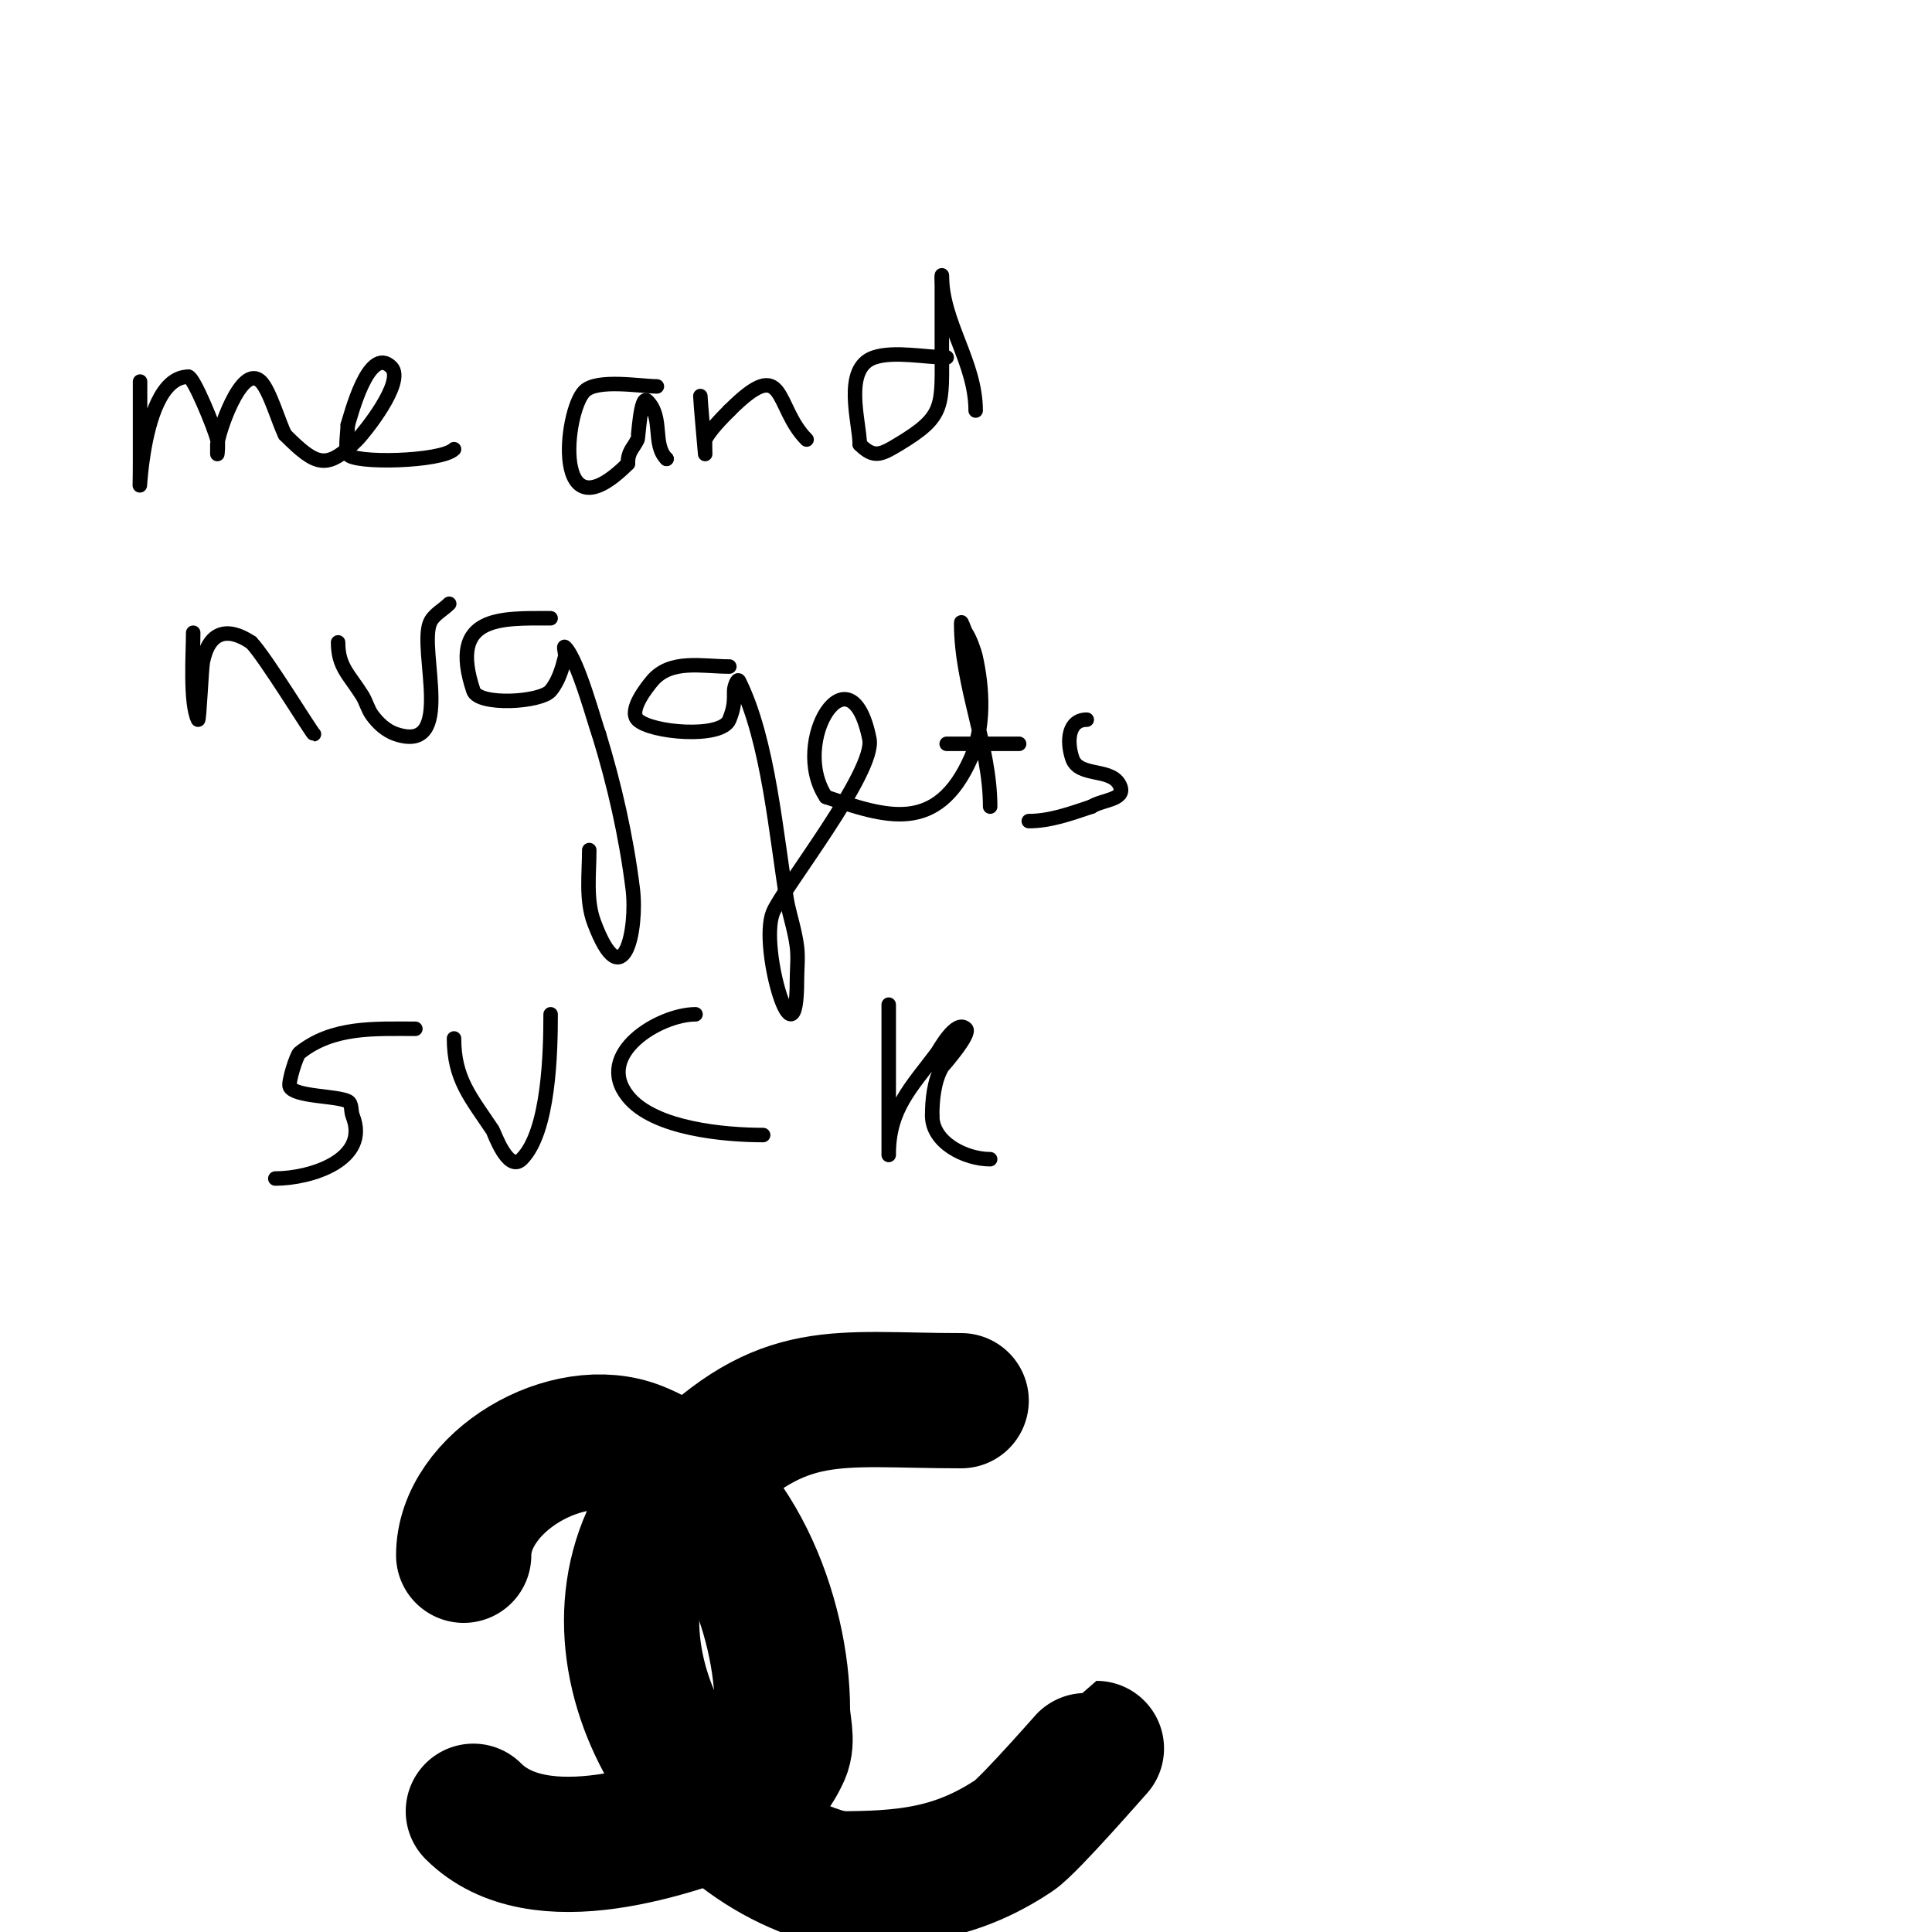 <svg viewBox='0 0 400 400' version='1.1' xmlns='http://www.w3.org/2000/svg' xmlns:xlink='http://www.w3.org/1999/xlink'><g fill='none' stroke='#000000' stroke-width='3' stroke-linecap='round' stroke-linejoin='round'><path d='M29,79c0,4 0,8 0,12c0,1.333 0,2.667 0,4c0,18.886 -1.333,-17 10,-17'/><path d='M39,78c1.058,0 5.378,10.51 6,13c0.243,0.97 0,3 0,3c0,0 0,-1.333 0,-2c0,-1.908 4.944,-17.056 9,-13c1.84,1.84 3.708,8.416 5,11'/><path d='M59,90c6.599,6.599 8.672,7.328 15,1c1.237,-1.237 10.006,-11.994 7,-15c-4.719,-4.719 -8.501,10.503 -9,12'/><path d='M72,88c0,1.22 -0.577,4.845 0,6c1.036,2.071 19.396,1.604 22,-1'/><path d='M136,80c-3.329,0 -12.383,-1.617 -15,1c-4.125,4.125 -6.802,30.802 9,15'/><path d='M130,96c0,-2.58 0.987,-2.974 2,-5c0.174,-0.347 0.597,-9.403 2,-8c3.43,3.43 0.979,8.979 4,12'/><path d='M138,95l0,0'/><path d='M145,82c0,0.915 1,12 1,12c0,0 -0.08,-2.84 0,-3c0.959,-1.917 3.521,-4.521 5,-6'/><path d='M151,85c11.848,-11.848 9.227,-0.773 16,6'/><path d='M196,74c-4.37,0 -10.881,-1.373 -15,0c-6.625,2.208 -3,13.553 -3,18'/><path d='M178,92c2.926,2.926 4.349,2.191 8,0c9.806,-5.884 9,-7.861 9,-20c0,-3.252 0,-15.082 0,-15'/><path d='M195,57c0,9.734 7,17.991 7,28'/><path d='M40,131c0,3.867 -0.732,14.537 1,18c0.248,0.495 0.716,-10.582 1,-12c1.236,-6.179 4.984,-7.344 10,-4'/><path d='M52,133c2.84,2.84 12.697,19 13,19'/><path d='M70,133c0,5.084 2.261,6.618 5,11c0.79,1.264 1.134,2.787 2,4c1.236,1.731 2.942,3.314 5,4c12.374,4.125 4.694,-17.234 7,-23c0.7,-1.751 2.667,-2.667 4,-4'/><path d='M114,128c-10.364,0 -21.22,-0.659 -16,15c1.059,3.176 13.966,2.441 16,0c1.625,-1.95 2.384,-4.537 3,-7c0.162,-0.647 -0.471,-2.471 0,-2c2.716,2.716 6.207,16.018 7,18'/><path d='M124,152c3.211,10.436 5.646,21.165 7,32c1.044,8.348 -1.975,23.067 -8,7c-1.759,-4.691 -1,-10.082 -1,-15'/><path d='M151,138c-5.615,0 -12.168,-1.598 -16,3c-0.898,1.077 -4.949,6.051 -3,8c2.705,2.705 17.402,3.994 19,0c1.065,-2.663 1,-3.823 1,-6c0,-0.745 0.667,-2.667 1,-2c6.149,12.298 7.697,32.18 10,46'/><path d='M163,187c0.667,3 1.619,5.951 2,9c0.289,2.315 0,4.667 0,7c0,19.2 -7.857,-6.572 -5,-14c1.826,-4.747 21.352,-29.238 20,-36c-3.928,-19.638 -16.611,0.584 -9,12'/><path d='M171,165c12.454,4.151 22.974,7.808 30,-8c2.849,-6.411 2.483,-14.326 1,-21c-0.271,-1.22 -1.211,-3.816 -2,-5c-0.413,-0.62 -1,-2.745 -1,-2c0,13.125 6,25.299 6,38'/><path d='M196,154c5,0 10,0 15,0'/><path d='M225,149c-3.743,0 -4.236,4.293 -3,8c1.386,4.159 8.569,1.708 10,6c0.869,2.606 -3.939,2.626 -6,4'/><path d='M226,167c-4.246,1.415 -8.523,3 -13,3'/><path d='M86,213c-8.475,0 -17.089,-0.529 -24,5c-0.596,0.477 -2.419,6.162 -2,7c1.045,2.091 9.688,1.844 12,3c0.943,0.471 0.609,2.021 1,3c3.664,9.16 -8.72,13 -16,13'/><path d='M57,244'/><path d='M94,215c0,8.39 3.462,12.193 8,19c0.289,0.433 3.153,8.847 6,6c5.704,-5.704 6,-22.438 6,-30'/><path d='M144,210c-7.446,0 -21.046,8.192 -14,17c5.421,6.776 20.23,8 28,8'/><path d='M184,208c0,6.333 0,12.667 0,19c0,2.667 0,5.333 0,8c0,1.333 0,5.333 0,4c0,-9.387 4.605,-13.806 10,-21c0.471,-0.628 3.919,-7.081 6,-5c1.096,1.096 -4.893,7.813 -5,8c-1.631,2.854 -2,6.793 -2,10'/><path d='M193,231c0,5.57 6.861,9 12,9'/></g>
<g fill='none' stroke='#000000' stroke-width='28' stroke-linecap='round' stroke-linejoin='round'><path d='M96,322c0,-15.119 21.448,-27.821 36,-22c20.184,8.074 30,34.594 30,54c0,3 1.218,6.259 0,9c-2.018,4.541 -4.675,6.675 -8,10'/><path d='M154,373c-14.634,5.854 -42.469,15.531 -56,2'/><path d='M199,290c-26.139,0 -36.58,-3.42 -56,16'/><path d='M143,306c-27.305,27.305 -5.209,74.198 30,83'/><path d='M173,389c14.189,0 24.795,-0.863 37,-9c3.11,-2.073 16.955,-18 17,-18'/></g>
</svg>